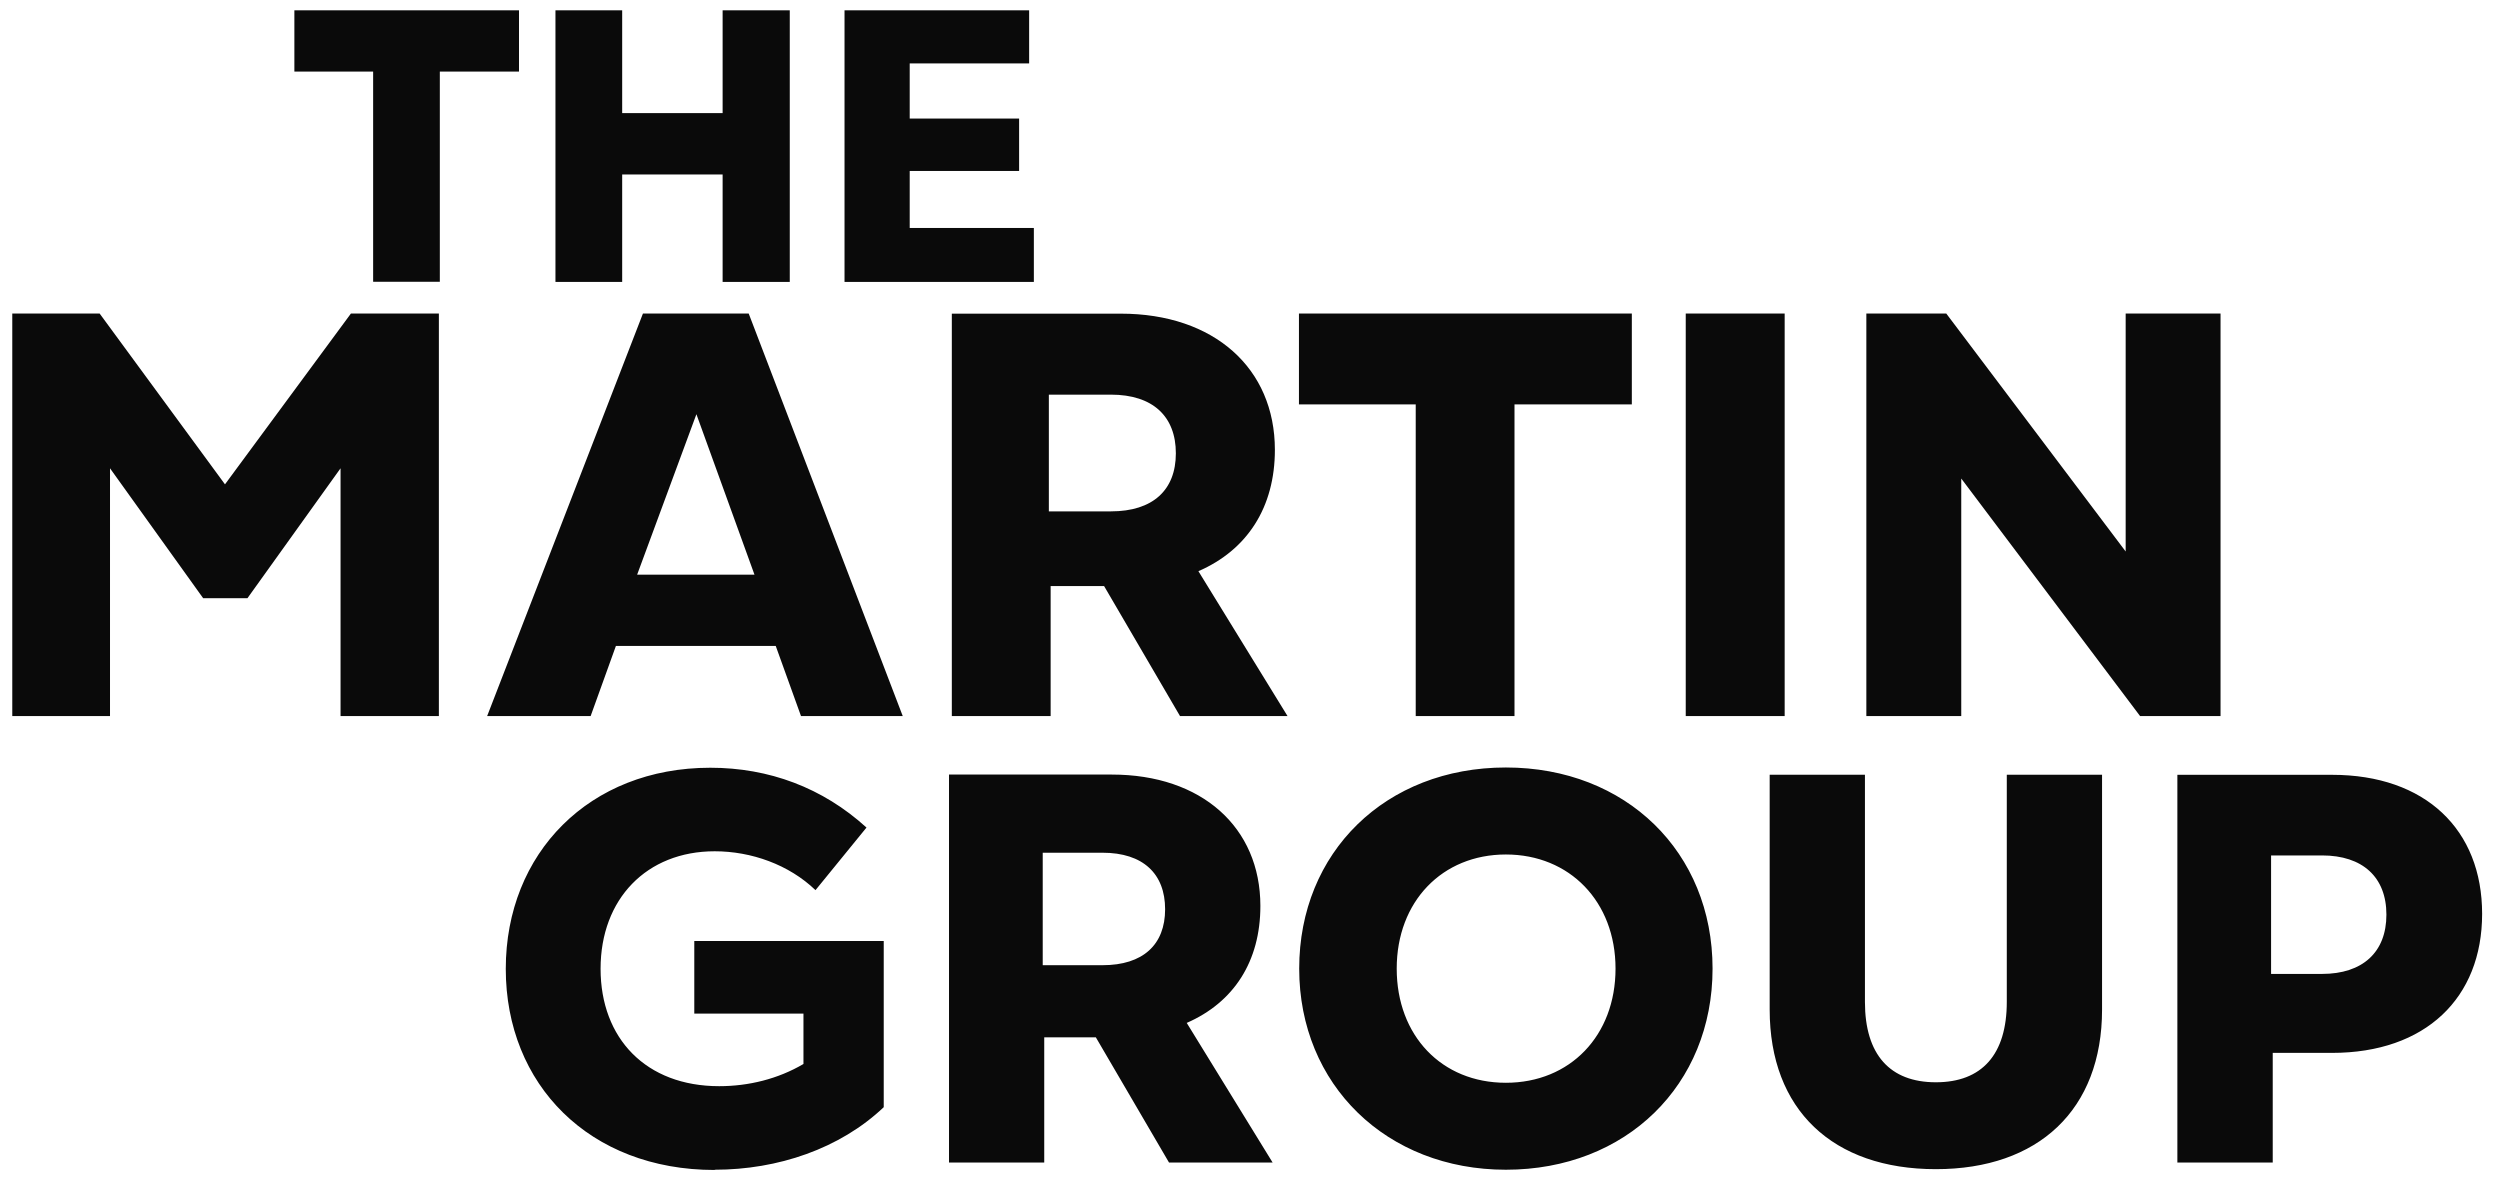 <svg xmlns="http://www.w3.org/2000/svg" xmlns:xlink="http://www.w3.org/1999/xlink" width="370" zoomAndPan="magnify" viewBox="0 0 277.5 131.25" height="175" preserveAspectRatio="xMidYMid meet" version="1.0"><path fill="#0a0a0a" d="M 252.09 108.121 L 252.09 94.953 L 257.75 94.953 C 262.242 94.953 264.891 97.352 264.891 101.527 C 264.891 105.707 262.242 108.105 257.75 108.105 L 252.09 108.105 Z M 241.699 129.043 L 252.273 129.043 L 252.273 116.871 L 258.852 116.871 C 269.238 116.871 275.516 110.777 275.516 101.438 C 275.516 92.098 269.238 86.004 258.852 86.004 L 241.688 86.004 L 241.688 129.055 Z M 214.883 129.777 C 226.254 129.777 233.328 123.199 233.328 112.062 L 233.328 85.992 L 222.754 85.992 L 222.754 111.211 C 222.754 117.055 219.992 120.133 214.883 120.133 C 209.773 120.133 207.008 117.055 207.008 111.211 L 207.008 85.992 L 196.434 85.992 L 196.434 112.062 C 196.434 123.199 203.445 129.777 214.883 129.777 M 155.035 107.516 C 155.035 100.074 160.078 94.848 167.152 94.848 C 174.227 94.848 179.324 100.074 179.324 107.516 C 179.324 114.957 174.281 120.188 167.152 120.188 C 160.023 120.188 155.035 114.957 155.035 107.516 M 167.152 129.84 C 180.504 129.84 190.094 120.434 190.094 107.516 C 190.094 94.598 180.504 85.191 167.152 85.191 C 153.801 85.191 144.211 94.598 144.211 107.516 C 144.211 120.434 153.934 129.84 167.152 129.84 M 115.742 107.137 L 115.742 94.652 L 122.383 94.652 C 126.879 94.652 129.328 96.984 129.328 100.926 C 129.328 104.871 126.863 107.137 122.383 107.137 Z M 105.34 129.043 L 115.91 129.043 L 115.91 115.141 L 121.637 115.141 L 129.762 129.043 L 141.262 129.043 L 131.727 113.543 C 136.953 111.262 139.902 106.719 139.902 100.559 C 139.902 91.82 133.375 85.977 123.418 85.977 L 105.34 85.977 Z M 79.332 129.84 C 86.34 129.84 93.234 127.508 98.094 122.898 L 98.094 104.449 L 77.066 104.449 L 77.066 112.508 L 89.184 112.508 L 89.184 118.102 C 86.355 119.766 83.094 120.566 79.832 120.566 C 71.707 120.566 66.664 115.273 66.664 107.531 C 66.664 99.785 71.773 94.492 79.332 94.492 C 83.395 94.492 87.574 95.973 90.52 98.805 L 96.18 91.859 C 91.32 87.434 85.359 85.219 78.836 85.219 C 65.43 85.219 56.141 94.691 56.141 107.543 C 56.141 120.395 65.43 129.867 79.332 129.867 " fill-opacity="1" fill-rule="nonzero"/><path fill="#0a0a0a" d="M 32.676 1.145 L 32.676 7.945 L 41.418 7.945 L 41.418 31.277 L 48.82 31.277 L 48.82 7.945 L 57.609 7.945 L 57.609 1.145 Z M 80.211 1.145 L 80.211 12.555 L 69.062 12.555 L 69.062 1.145 L 61.656 1.145 L 61.656 31.293 L 69.062 31.293 L 69.062 19.367 L 80.211 19.367 L 80.211 31.293 L 87.664 31.293 L 87.664 1.145 Z M 93.742 1.145 L 93.742 31.293 L 114.758 31.293 L 114.758 25.305 L 100.977 25.305 L 100.977 18.977 L 113.121 18.977 L 113.121 13.16 L 100.977 13.16 L 100.977 7.039 L 114.234 7.039 L 114.234 1.145 L 93.73 1.145 Z M 93.742 1.145 " fill-opacity="1" fill-rule="nonzero"/><path fill="#0a0a0a" d="M 207.164 79.48 L 217.699 79.48 L 217.699 53.117 L 237.547 79.48 L 246.48 79.48 L 246.48 34.801 L 235.949 34.801 L 235.949 61.215 L 216.035 34.801 L 207.164 34.801 Z M 187.117 79.48 L 198.098 79.48 L 198.098 34.801 L 187.117 34.801 Z M 157.129 79.48 L 168.109 79.48 L 168.109 44.891 L 181.133 44.891 L 181.133 34.801 L 144.184 34.801 L 144.184 44.891 L 157.145 44.891 L 157.145 79.48 Z M 116.422 56.762 L 116.422 43.805 L 123.312 43.805 C 127.977 43.805 130.52 46.227 130.52 50.316 C 130.52 54.402 127.965 56.762 123.312 56.762 Z M 105.641 79.48 L 116.621 79.48 L 116.621 65.055 L 122.555 65.055 L 130.98 79.48 L 142.914 79.48 L 133.023 63.402 C 138.445 61.047 141.512 56.316 141.512 49.934 C 141.512 40.867 134.754 34.816 124.414 34.816 L 105.652 34.816 L 105.652 79.492 Z M 70.723 63.785 L 77.301 45.977 L 83.746 63.785 Z M 54.074 79.48 L 65.562 79.48 L 68.367 71.695 L 86.105 71.695 L 88.91 79.48 L 100.203 79.48 L 83.105 34.801 L 71.367 34.801 Z M 22.551 66.402 L 27.465 66.402 L 37.801 51.98 L 37.801 79.48 L 48.715 79.48 L 48.715 34.801 L 38.953 34.801 L 24.973 53.762 L 11.059 34.801 L 1.363 34.801 L 1.363 79.48 L 12.211 79.48 L 12.211 51.98 Z M 22.551 66.402 " fill-opacity="1" fill-rule="nonzero"/></svg>